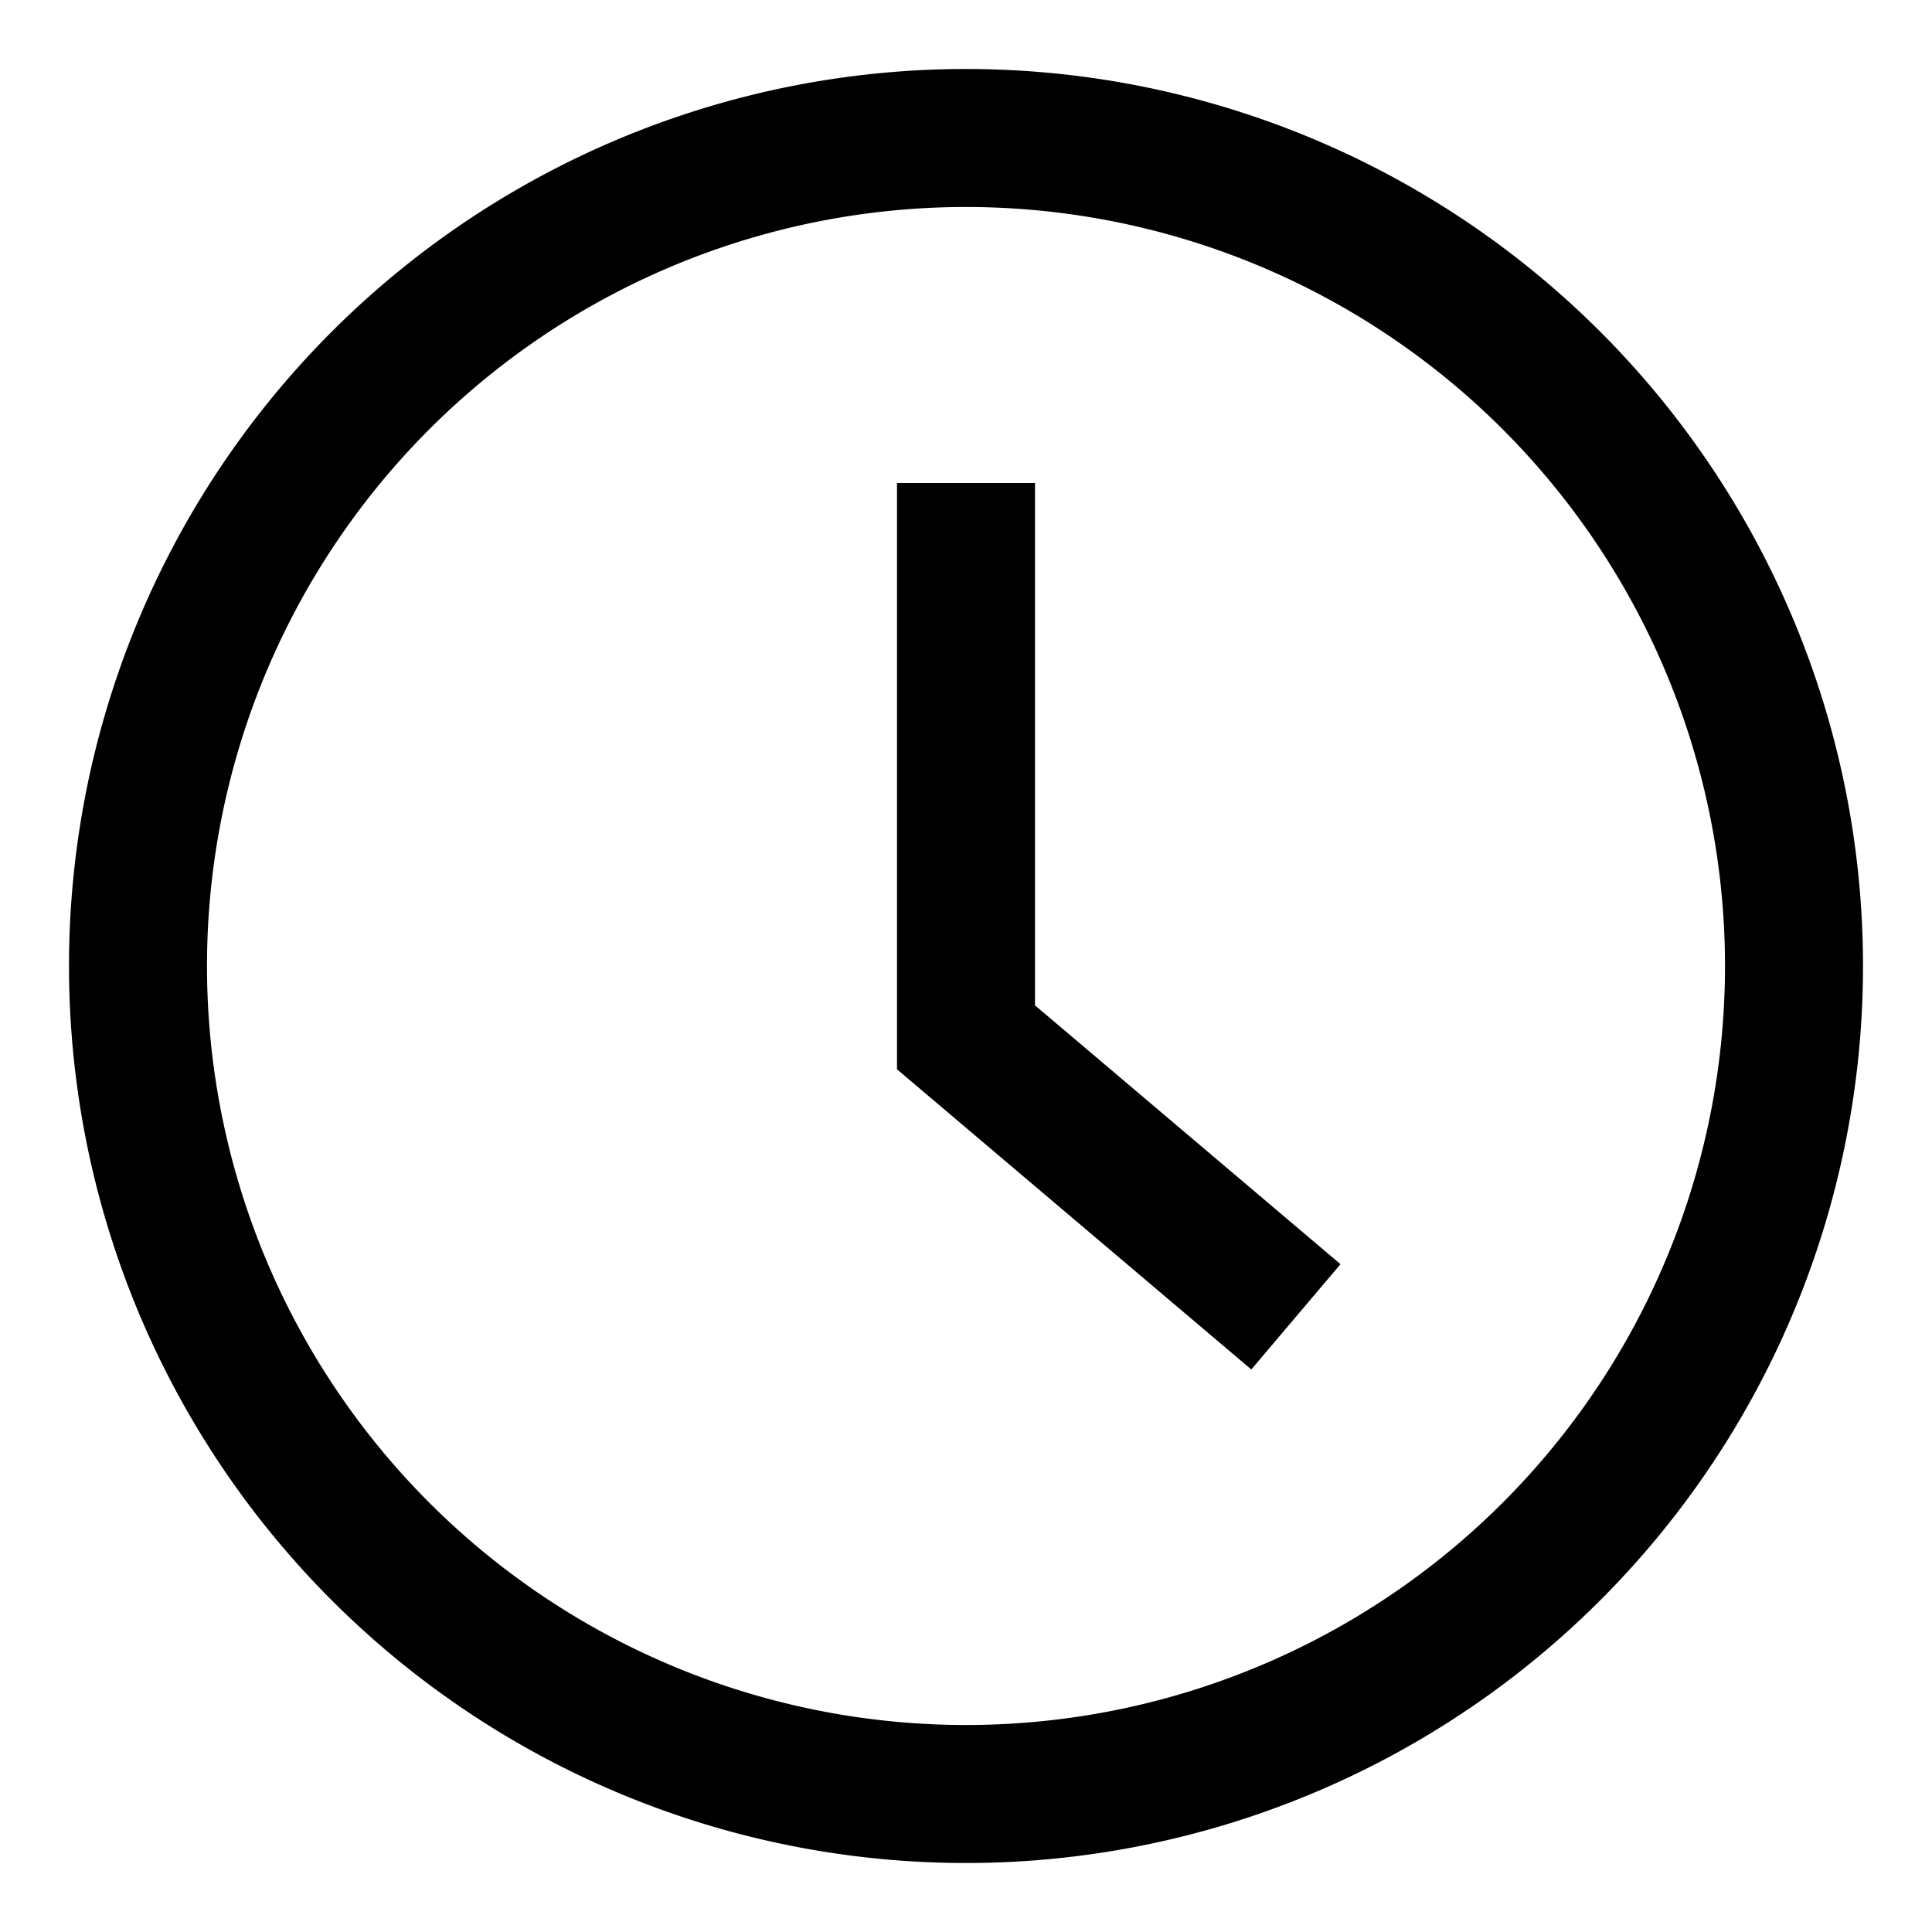 <svg width="14" height="14" viewBox="0 0 14 14" xmlns="http://www.w3.org/2000/svg">
    <g fill="none" fill-rule="evenodd">
        <path d="M0 0h14v14H0z"/>
        <g stroke="#000">
            <path d="M7 13A6 6 0 1 0 7 1a6 6 0 0 0 0 12z"/>
            <path stroke-linecap="square" d="M7 4v3.517l2.009 1.702"/>
        </g>
    </g>
</svg>
